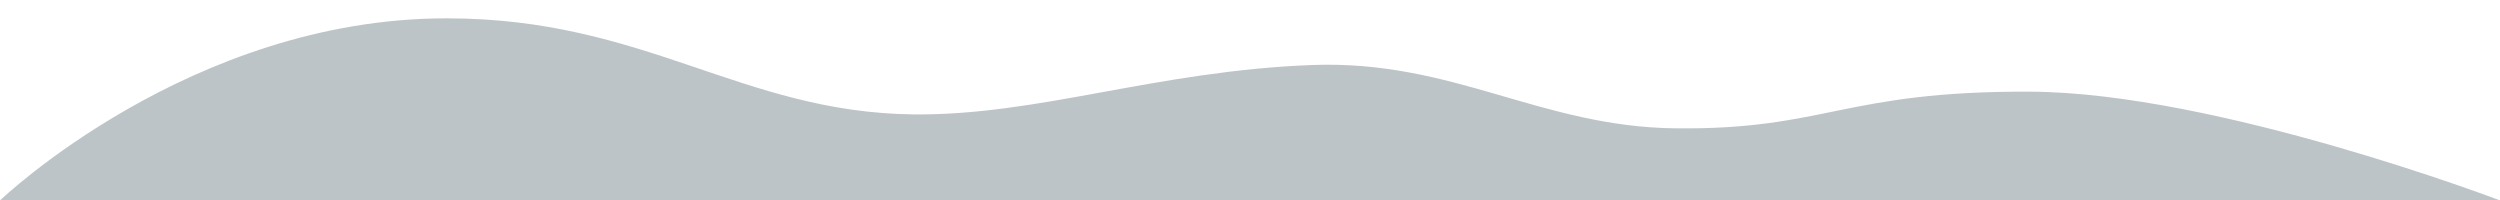 <svg xmlns="http://www.w3.org/2000/svg" id="Ebene_1" version="1.1" viewBox="0 0 1200 96.2"><defs><style> .st0 { fill: #bcc4c8; animation: smoothWave 8s ease-in-out infinite; } /* Keyframes für größere, sanfte Wellenbewegung */ @keyframes smoothWave { 0% { d: path("M0,96.2h1200s-136-51.8-225.5-52.2-98.3,18.4-170.2,17.6c-64.9-.7-106.8-32.9-174.4-30.4-74.8,2.8-131.8,24.4-191.6,23.7-82.6-1-128.5-46.1-223.8-46.1C91.3,8.7,0,96.2,0,96.2h0Z"); } 25% { d: path("M0,96.2h1200s-136-61.8-225.5-60.2-98.3,28.4-170.2,27.6c-64.9-5-106.8-42.9-174.4-40.4-74.8,10.8-131.8,34.4-191.6,33.7-82.6-1-138.5-56.1-223.8-46.1C91.3,8.7,0,96.2,0,96.2h0Z"); } 50% { d: path("M0,96.2h1200s-136-51.8-225.5-52.2-98.3,18.4-170.2,17.6c-64.9-.7-106.8-32.9-174.4-30.4-74.8,2.8-131.8,24.4-191.6,23.7-82.6-1-128.5-46.1-223.8-46.1C91.3,8.7,0,96.2,0,96.2h0Z"); } 75% { d: path("M0,96.2h1200s-136-41.8-225.5-50.2-108.3,8.4-180.2,7.6c-64.9,8-116.8-22.9-184.4-20.4-74.8,10.8-131.8,24.4-191.6,23.7-92.6-1-118.5-36.1-213.8-46.1C91.3,10.7,0,96.2,0,96.2h0Z"); } 100% { d: path("M0,96.2h1200s-136-51.8-225.5-52.2-98.3,18.4-170.2,17.6c-64.9-.7-106.8-32.9-174.4-30.4-74.8,2.8-131.8,24.4-191.6,23.7-82.6-1-128.5-46.1-223.8-46.1C91.3,8.7,0,96.2,0,96.2h0Z"); } } </style></defs><path class="st0" d="M0,96.2h1200s-136-51.8-225.5-52.2-98.3,18.4-170.2,17.6c-64.9-.7-106.8-32.9-174.4-30.4-74.8,2.8-131.8,24.4-191.6,23.7-82.6-1-128.5-46.1-223.8-46.1C91.3,8.7,0,96.2,0,96.2h0Z"></path></svg>